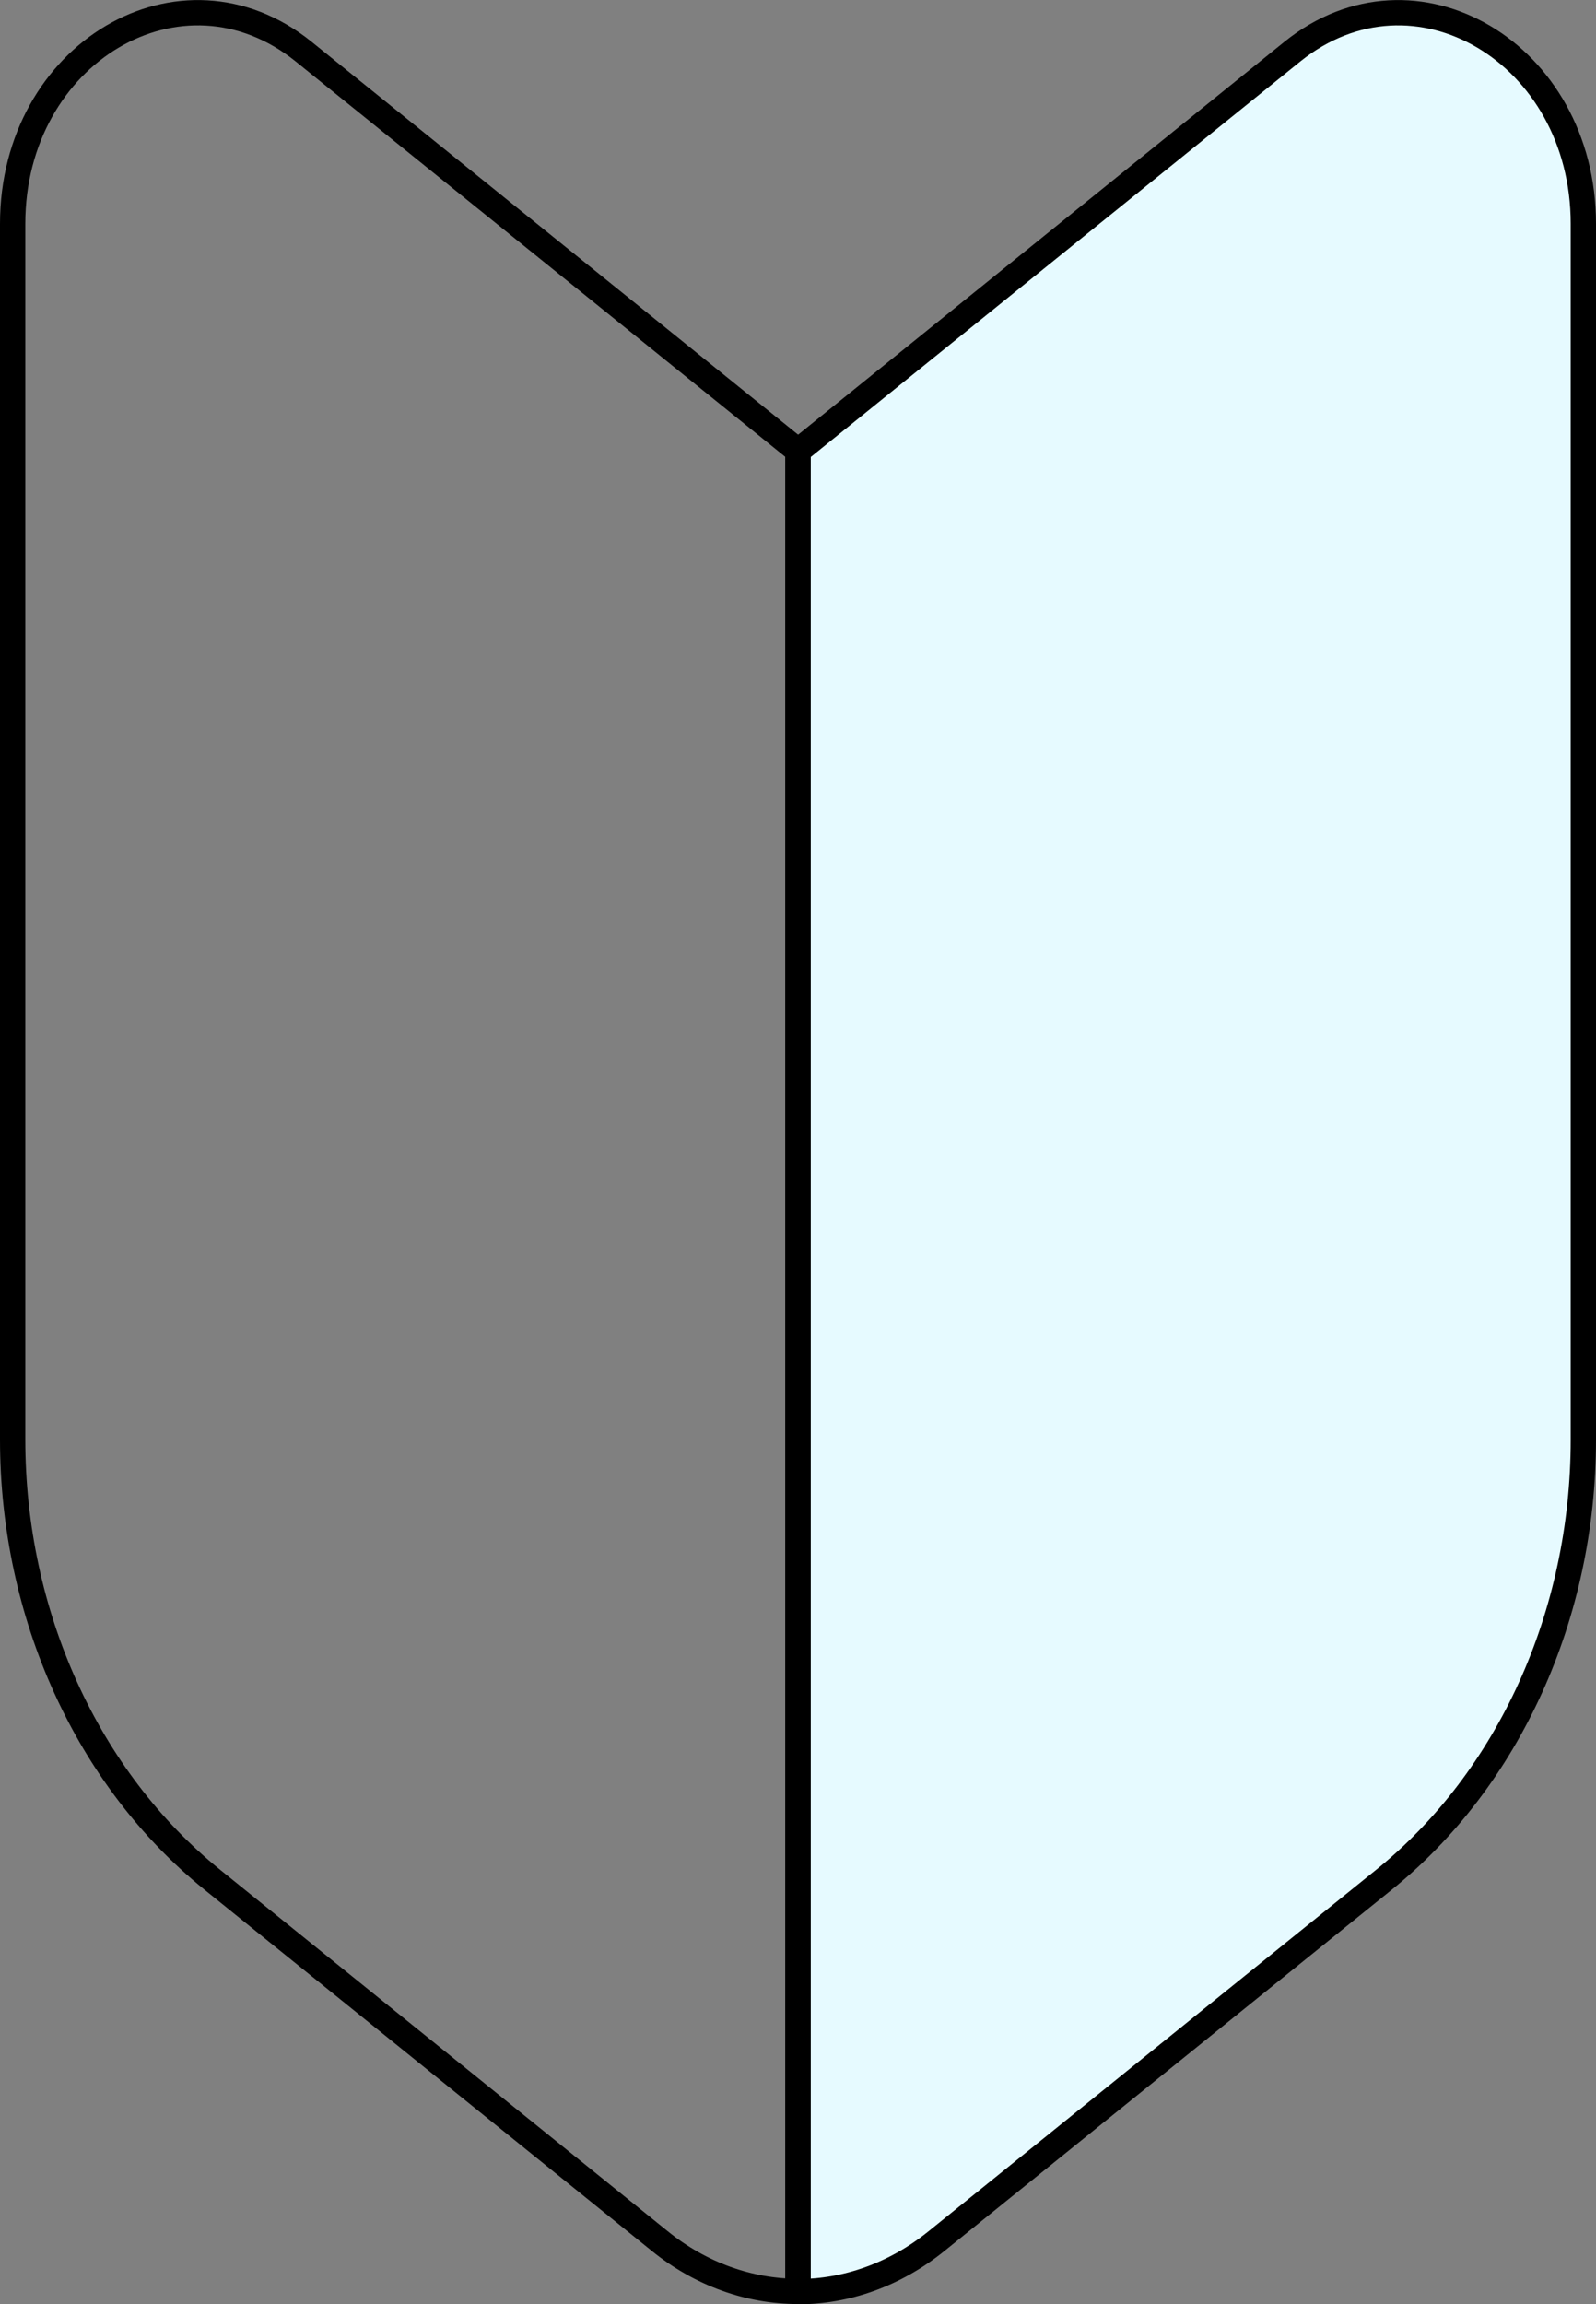 <?xml version="1.0" encoding="UTF-8"?><svg id="_レイヤー_2" xmlns="http://www.w3.org/2000/svg" width="63.07" height="91" viewBox="0 0 63.07 91"><rect x="0" y="0" width="63.07" height="91" fill="#808080" stroke="none"/><defs><style>.cls-1{fill:none;}.cls-1,.cls-2{stroke:#000;stroke-linecap:round;stroke-linejoin:round;}.cls-2{fill:#e6faff;}</style></defs><g id="contents"><path class="cls-2" d="M62.57,8.84v48.02c0,6.92-2.94,13.4-7.89,17.39l-17.68,14.27c-1.64,1.32-3.55,1.99-5.46,1.99V17.81L51.07,2.04c4.83-3.89,11.5.05,11.5,6.8Z"/><path class="cls-1" d="M31.53,17.81v72.69c-1.91,0-3.83-.67-5.46-1.99l-17.68-14.27c-4.94-3.99-7.89-10.47-7.89-17.39V8.84C.5,2.09,7.17-1.85,12,2.04l19.54,15.77Z"/></g></svg>